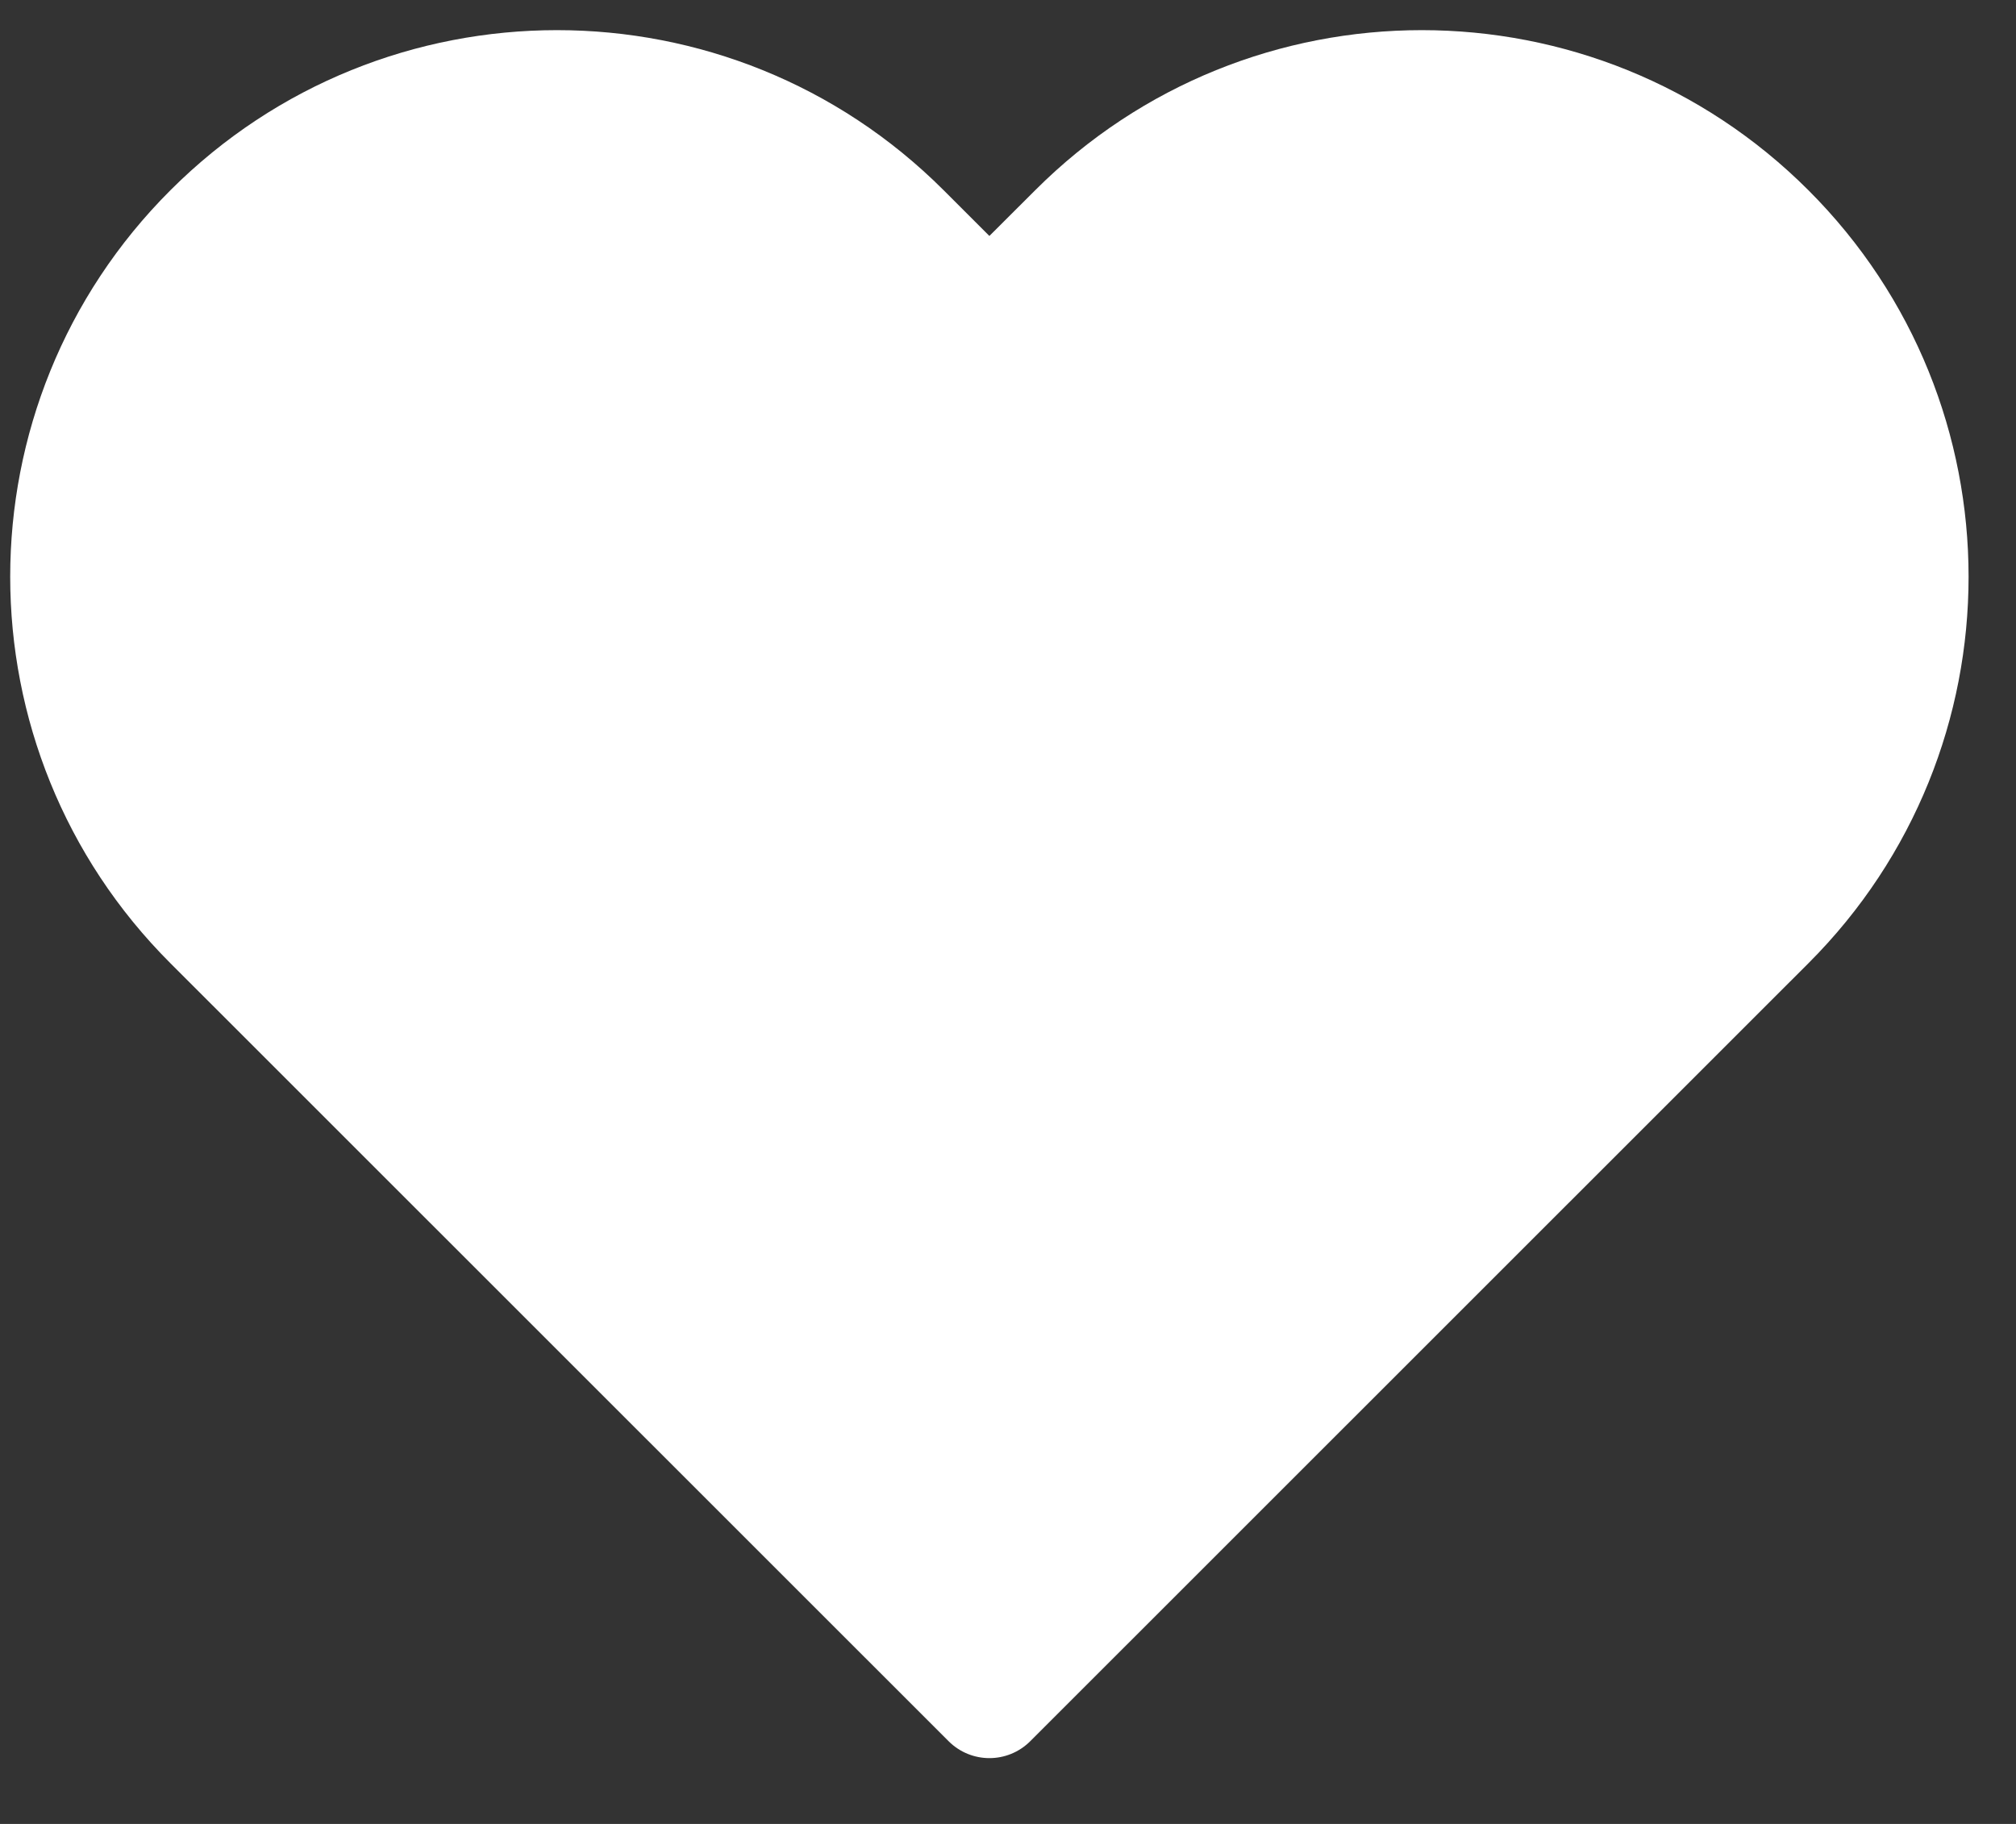 <svg width="21" height="19" viewBox="0 0 21 19" fill="none" xmlns="http://www.w3.org/2000/svg">
<rect x="0" y="0" width="21" height="19" fill="#333333" stroke="none"/>
<path fill-rule="evenodd" clip-rule="evenodd" d="M10.783 1.982C13.007 -0.242 16.614 -0.242 18.838 1.982C21.062 4.205 21.062 7.811 18.838 10.034L10.731 18.139C10.496 18.373 10.117 18.373 9.882 18.139L1.775 10.034C-0.45 7.811 -0.45 4.205 1.775 1.982C3.999 -0.242 7.605 -0.242 9.83 1.982L10.306 2.458L10.783 1.982Z" fill="white"/>
</svg>
